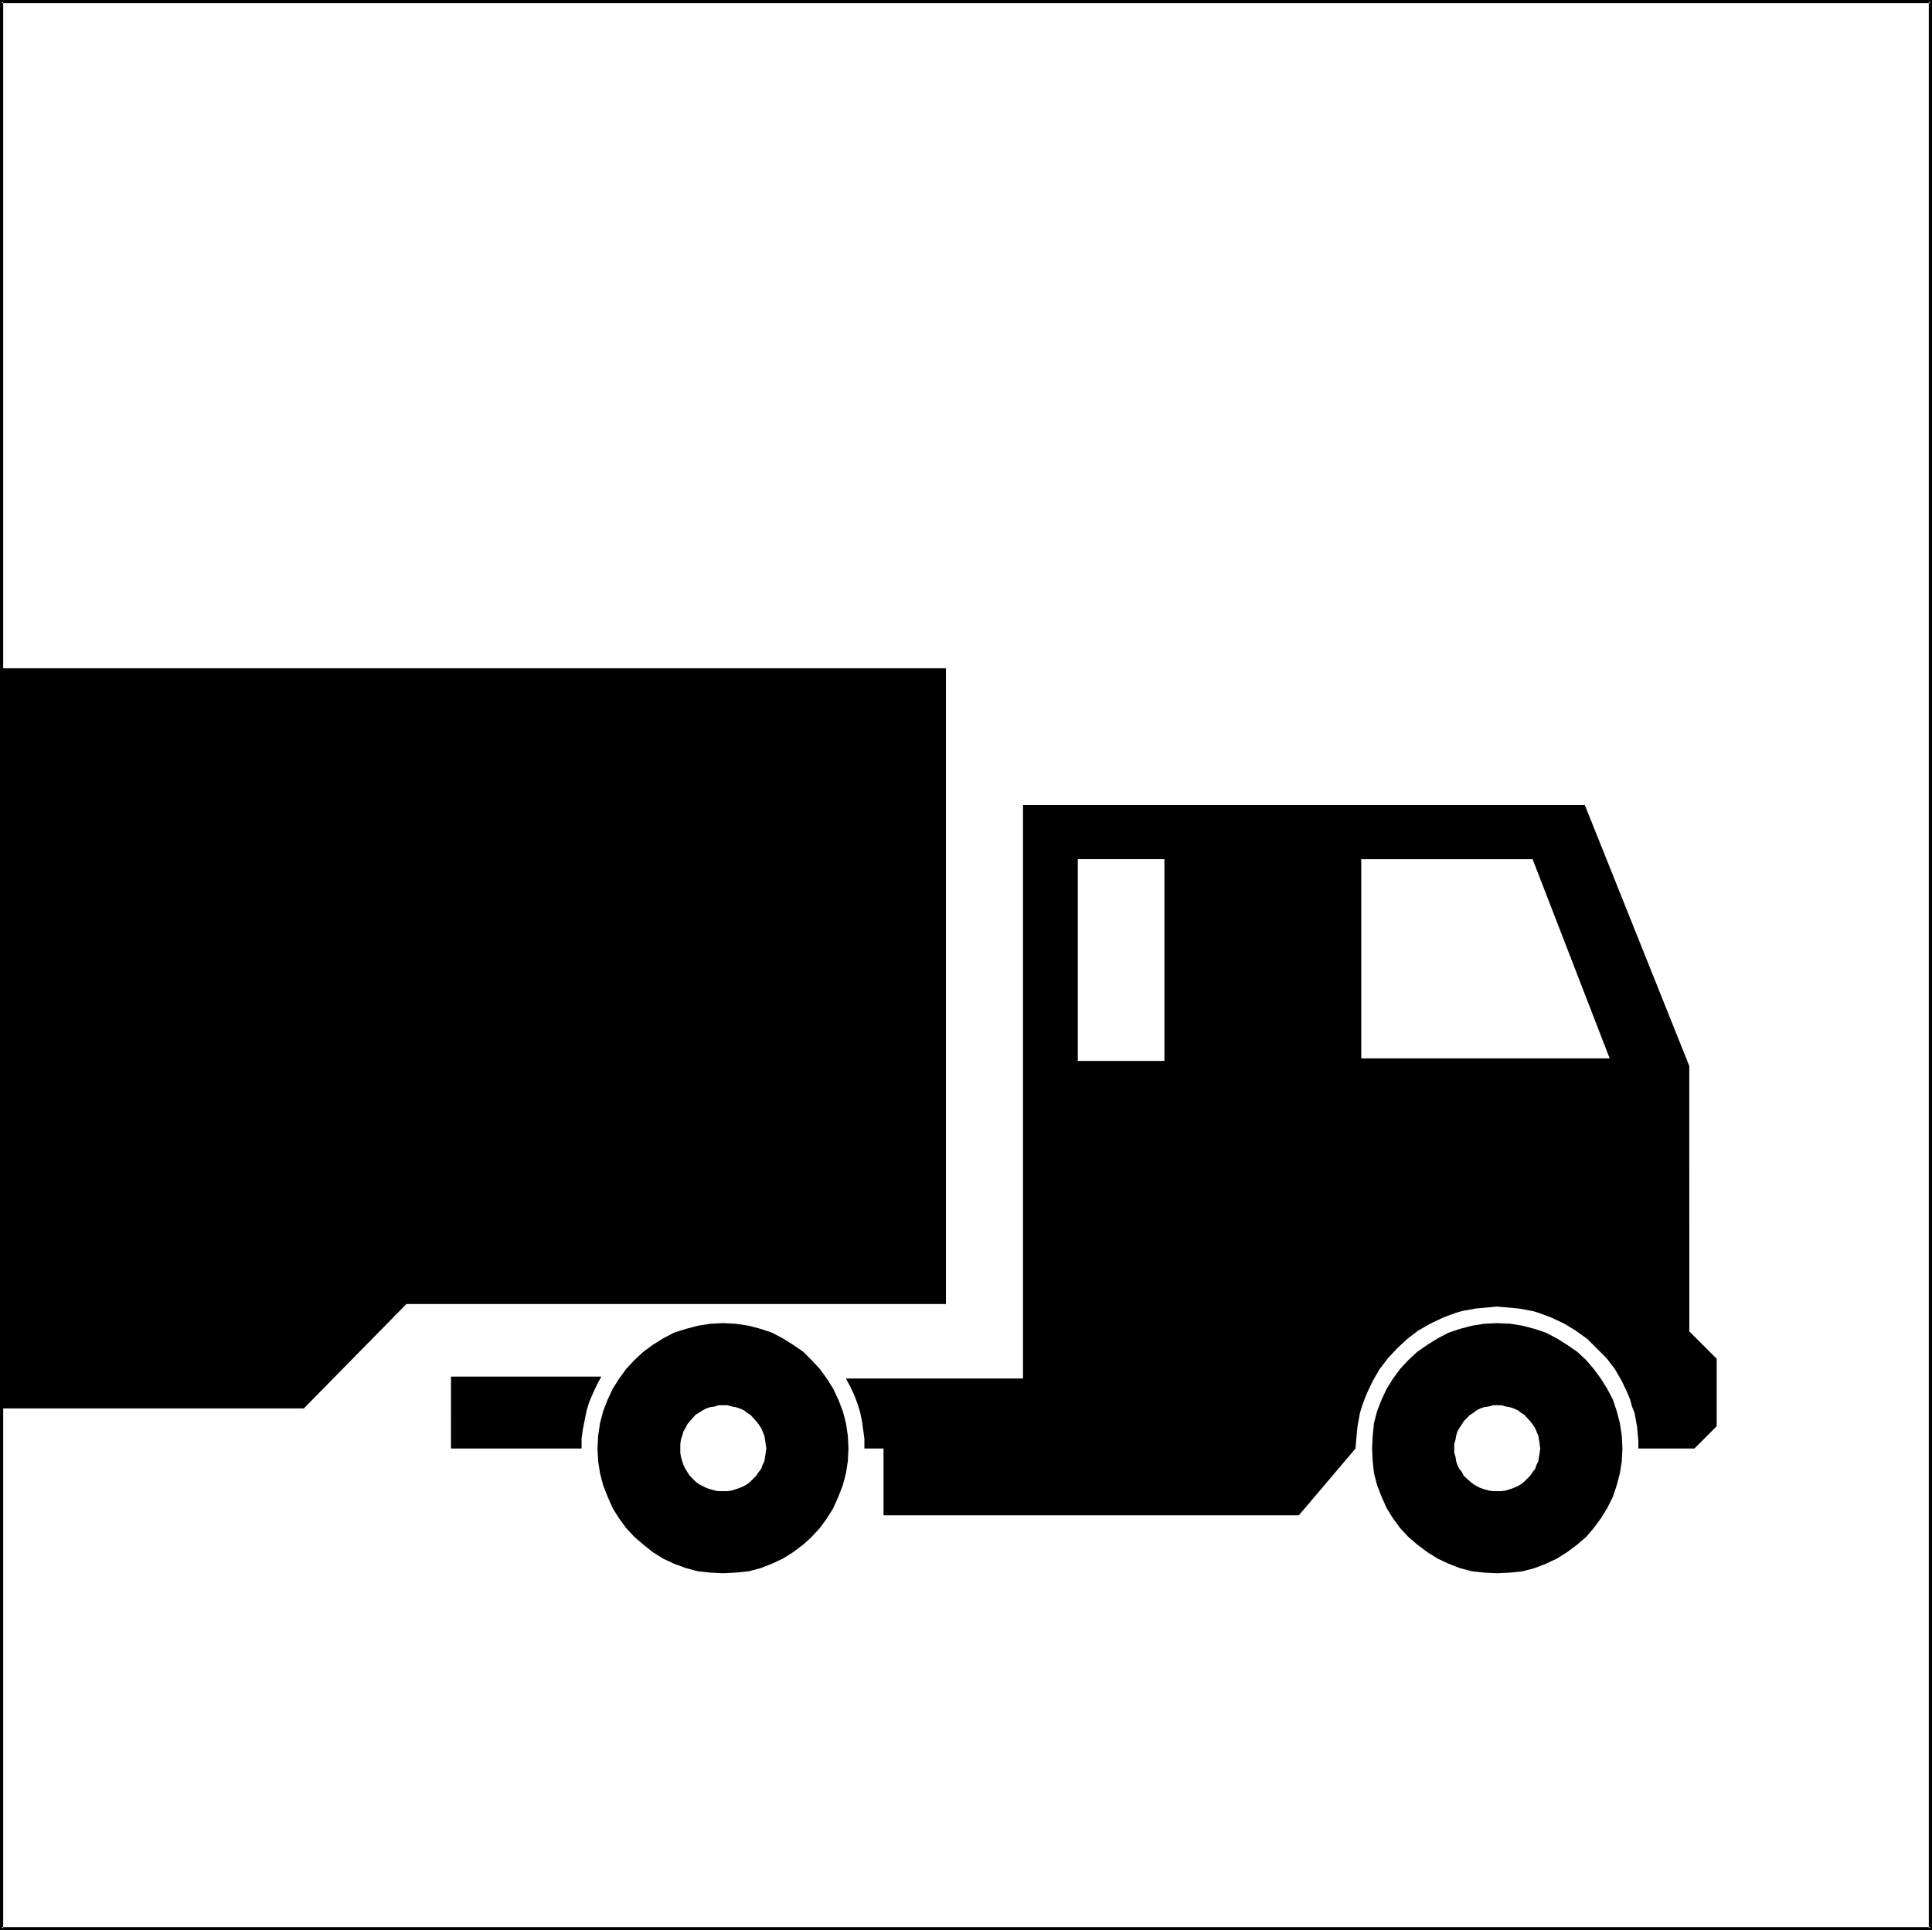<?xml version="1.0" encoding="UTF-8" standalone="no"?>
<svg
   version="1.0"
   width="129.724mm"
   height="129.639mm"
   id="svg11"
   sodipodi:docname="Trucking Service.wmf"
   xmlns:inkscape="http://www.inkscape.org/namespaces/inkscape"
   xmlns:sodipodi="http://sodipodi.sourceforge.net/DTD/sodipodi-0.dtd"
   xmlns="http://www.w3.org/2000/svg"
   xmlns:svg="http://www.w3.org/2000/svg">
  <rect width="100%" height="100%" fill="#808080" stroke="none"/>
  <sodipodi:namedview
     id="namedview11"
     pagecolor="#ffffff"
     bordercolor="#000000"
     borderopacity="0.25"
     inkscape:showpageshadow="2"
     inkscape:pageopacity="0.0"
     inkscape:pagecheckerboard="0"
     inkscape:deskcolor="#d1d1d1"
     inkscape:document-units="mm" />
  <defs
     id="defs1">
    <pattern
       id="WMFhbasepattern"
       patternUnits="userSpaceOnUse"
       width="6"
       height="6"
       x="0"
       y="0" />
  </defs>
  <path
     style="fill:#ffffff;fill-opacity:1;fill-rule:evenodd;stroke:none"
     d="M 489.97,489.489 V 0.485 H 0.323 V 489.489 Z"
     id="path1" />
  <path
     style="fill:#000000;fill-opacity:1;fill-rule:evenodd;stroke:none"
     d="M 490.294,489.974 V 0 H 0 v 489.974 h 490.294 l -0.323,-0.808 H 0.323 l 0.485,0.323 V 0.485 L 0.323,0.808 H 489.97 L 489.486,0.485 V 489.489 l 0.485,-0.323 z"
     id="path2" />
  <path
     style="fill:#000000;fill-opacity:1;fill-rule:evenodd;stroke:none"
     d="m 379.885,399.346 -3.233,-0.162 -3.071,-0.323 -3.071,-0.808 -2.91,-1.131 -2.748,-1.292 -2.586,-1.615 -2.586,-1.939 -2.263,-1.939 -2.101,-2.262 -1.778,-2.423 -1.617,-2.585 -1.293,-2.908 -1.132,-2.908 -0.808,-3.069 -0.323,-3.069 -0.162,-3.231 0.162,-3.231 0.323,-3.231 0.808,-3.069 1.132,-2.908 1.293,-2.746 1.617,-2.585 1.778,-2.423 2.101,-2.262 2.263,-2.1 2.586,-1.777 2.586,-1.615 2.748,-1.454 2.91,-0.969 3.071,-0.808 3.071,-0.485 3.233,-0.162 3.395,0.162 3.071,0.485 3.071,0.808 2.91,0.969 2.748,1.454 2.586,1.615 2.586,1.777 2.263,2.1 1.94,2.262 1.778,2.423 1.617,2.585 1.455,2.746 0.97,2.908 0.808,3.069 0.485,3.231 0.162,3.231 -0.162,3.231 -0.485,3.069 -0.808,3.069 -0.97,2.908 -1.455,2.908 -1.617,2.585 -1.778,2.423 -1.94,2.262 -2.263,1.939 -2.586,1.939 -2.586,1.615 -2.748,1.292 -2.91,1.131 -3.071,0.808 -3.071,0.323 z"
     id="path3" />
  <path
     style="fill:#ffffff;fill-opacity:1;fill-rule:evenodd;stroke:none"
     d="m 379.885,378.506 h -0.97 l -1.132,-0.162 -1.132,-0.323 -0.97,-0.323 -0.97,-0.485 -0.808,-0.485 -0.808,-0.646 -1.617,-1.454 -0.485,-0.969 -0.647,-0.808 -0.485,-0.969 -0.323,-0.969 -0.162,-1.131 -0.323,-0.969 v -1.131 -1.131 l 0.323,-1.131 0.162,-0.969 0.323,-1.131 0.485,-0.808 0.647,-0.969 0.485,-0.808 1.617,-1.615 0.808,-0.485 0.808,-0.646 0.97,-0.485 0.97,-0.323 1.132,-0.162 1.132,-0.323 h 0.97 1.132 l 1.132,0.323 0.97,0.162 0.97,0.323 1.132,0.485 0.808,0.646 0.808,0.485 1.455,1.615 0.647,0.808 0.647,0.969 0.323,0.808 0.485,1.131 0.162,0.969 0.162,1.131 0.162,1.131 -0.162,1.131 -0.162,0.969 -0.162,1.131 -0.485,0.969 -0.323,0.969 -0.647,0.808 -0.647,0.969 -1.455,1.454 -0.808,0.646 -0.808,0.485 -1.132,0.485 -0.97,0.323 -0.97,0.323 -1.132,0.162 z"
     id="path4" />
  <path
     style="fill:#000000;fill-opacity:1;fill-rule:evenodd;stroke:none"
     d="m 114.45,367.682 h 33.139 v -2.585 l 0.323,-2.262 0.485,-2.423 0.485,-2.423 0.647,-2.1 0.97,-2.262 0.97,-2.1 1.132,-2.1 h -38.15 z"
     id="path5" />
  <path
     style="fill:#000000;fill-opacity:1;fill-rule:evenodd;stroke:none"
     d="m 343.998,367.682 0.162,-1.939 0.162,-1.777 0.162,-1.777 0.323,-1.777 0.323,-1.777 0.485,-1.615 0.647,-1.777 0.647,-1.615 1.455,-3.069 1.778,-3.069 2.101,-2.746 2.263,-2.423 2.586,-2.423 2.748,-2.1 3.071,-1.777 3.071,-1.454 1.617,-0.646 1.778,-0.646 1.617,-0.485 1.778,-0.323 1.778,-0.323 1.778,-0.162 1.778,-0.162 1.778,-0.162 1.94,0.162 1.778,0.162 1.778,0.162 1.778,0.323 1.778,0.323 1.617,0.485 1.778,0.646 1.617,0.646 3.071,1.454 2.91,1.777 2.91,2.1 2.425,2.423 2.425,2.423 2.101,2.746 1.778,3.069 1.455,3.069 0.647,1.615 0.485,1.777 0.647,1.615 0.323,1.777 0.323,1.777 0.162,1.777 0.162,1.777 v 1.939 h 14.225 l 5.658,-5.654 v -17.124 l -6.951,-6.947 V 270.592 L 402.193,204.358 H 259.615 v 145.554 h -44.94 l 1.132,2.1 0.97,2.1 0.808,2.1 0.647,2.1 0.485,2.262 0.323,2.262 0.323,2.423 v 2.423 h 4.85 v 16.962 h 105.398 z"
     id="path6" />
  <path
     style="fill:#000000;fill-opacity:1;fill-rule:evenodd;stroke:none"
     d="m 183.476,399.346 -3.233,-0.162 -3.071,-0.323 -3.071,-0.808 -3.071,-1.131 -2.748,-1.292 -2.586,-1.615 -2.425,-1.939 -2.263,-1.939 -2.101,-2.262 -1.778,-2.423 -1.617,-2.585 -1.293,-2.908 -1.132,-2.908 -0.808,-3.069 -0.485,-3.069 -0.162,-3.231 0.162,-3.231 0.485,-3.231 0.808,-3.069 1.132,-2.908 1.293,-2.746 1.617,-2.585 1.778,-2.423 2.101,-2.262 2.263,-2.1 2.425,-1.777 2.586,-1.615 2.748,-1.454 3.071,-0.969 3.071,-0.808 3.071,-0.485 3.233,-0.162 3.233,0.162 3.233,0.485 3.071,0.808 2.91,0.969 2.748,1.454 2.586,1.615 2.586,1.777 2.101,2.1 2.101,2.262 1.778,2.423 1.617,2.585 1.293,2.746 1.132,2.908 0.808,3.069 0.485,3.231 0.162,3.231 -0.162,3.231 -0.485,3.069 -0.808,3.069 -1.132,2.908 -1.293,2.908 -1.617,2.585 -1.778,2.423 -2.101,2.262 -2.101,1.939 -2.586,1.939 -2.586,1.615 -2.748,1.292 -2.91,1.131 -3.071,0.808 -3.233,0.323 z"
     id="path7" />
  <path
     style="fill:#ffffff;fill-opacity:1;fill-rule:evenodd;stroke:none"
     d="m 183.476,378.506 h -1.132 l -0.97,-0.162 -1.132,-0.323 -0.97,-0.323 -0.97,-0.485 -0.97,-0.485 -0.808,-0.646 -1.455,-1.454 -0.647,-0.969 -0.485,-0.808 -0.485,-0.969 -0.323,-0.969 -0.323,-1.131 -0.162,-0.969 v -1.131 -1.131 l 0.162,-1.131 0.323,-0.969 0.323,-1.131 0.485,-0.808 0.485,-0.969 0.647,-0.808 1.455,-1.615 0.808,-0.485 0.97,-0.646 0.97,-0.485 0.97,-0.323 1.132,-0.162 0.97,-0.323 h 1.132 1.132 l 1.132,0.323 0.97,0.162 0.97,0.323 1.132,0.485 0.808,0.646 0.808,0.485 1.455,1.615 0.647,0.808 0.647,0.969 0.323,0.808 0.485,1.131 0.162,0.969 0.162,1.131 0.162,1.131 -0.162,1.131 -0.162,0.969 -0.162,1.131 -0.485,0.969 -0.323,0.969 -0.647,0.808 -0.647,0.969 -1.455,1.454 -0.808,0.646 -0.808,0.485 -1.132,0.485 -0.97,0.323 -0.97,0.323 -1.132,0.162 z"
     id="path8" />
  <path
     style="fill:#000000;fill-opacity:1;fill-rule:evenodd;stroke:none"
     d="M 240.055,331.011 V 169.625 H 0.485 V 357.505 H 77.109 l 26.026,-26.494 z"
     id="path9" />
  <path
     style="fill:#ffffff;fill-opacity:1;fill-rule:evenodd;stroke:none"
     d="m 273.517,269.3 v -51.211 h 21.985 v 51.211 z"
     id="path10" />
  <path
     style="fill:#ffffff;fill-opacity:1;fill-rule:evenodd;stroke:none"
     d="m 408.497,268.654 h -63.045 v -50.564 h 43.485 z"
     id="path11" />
</svg>
